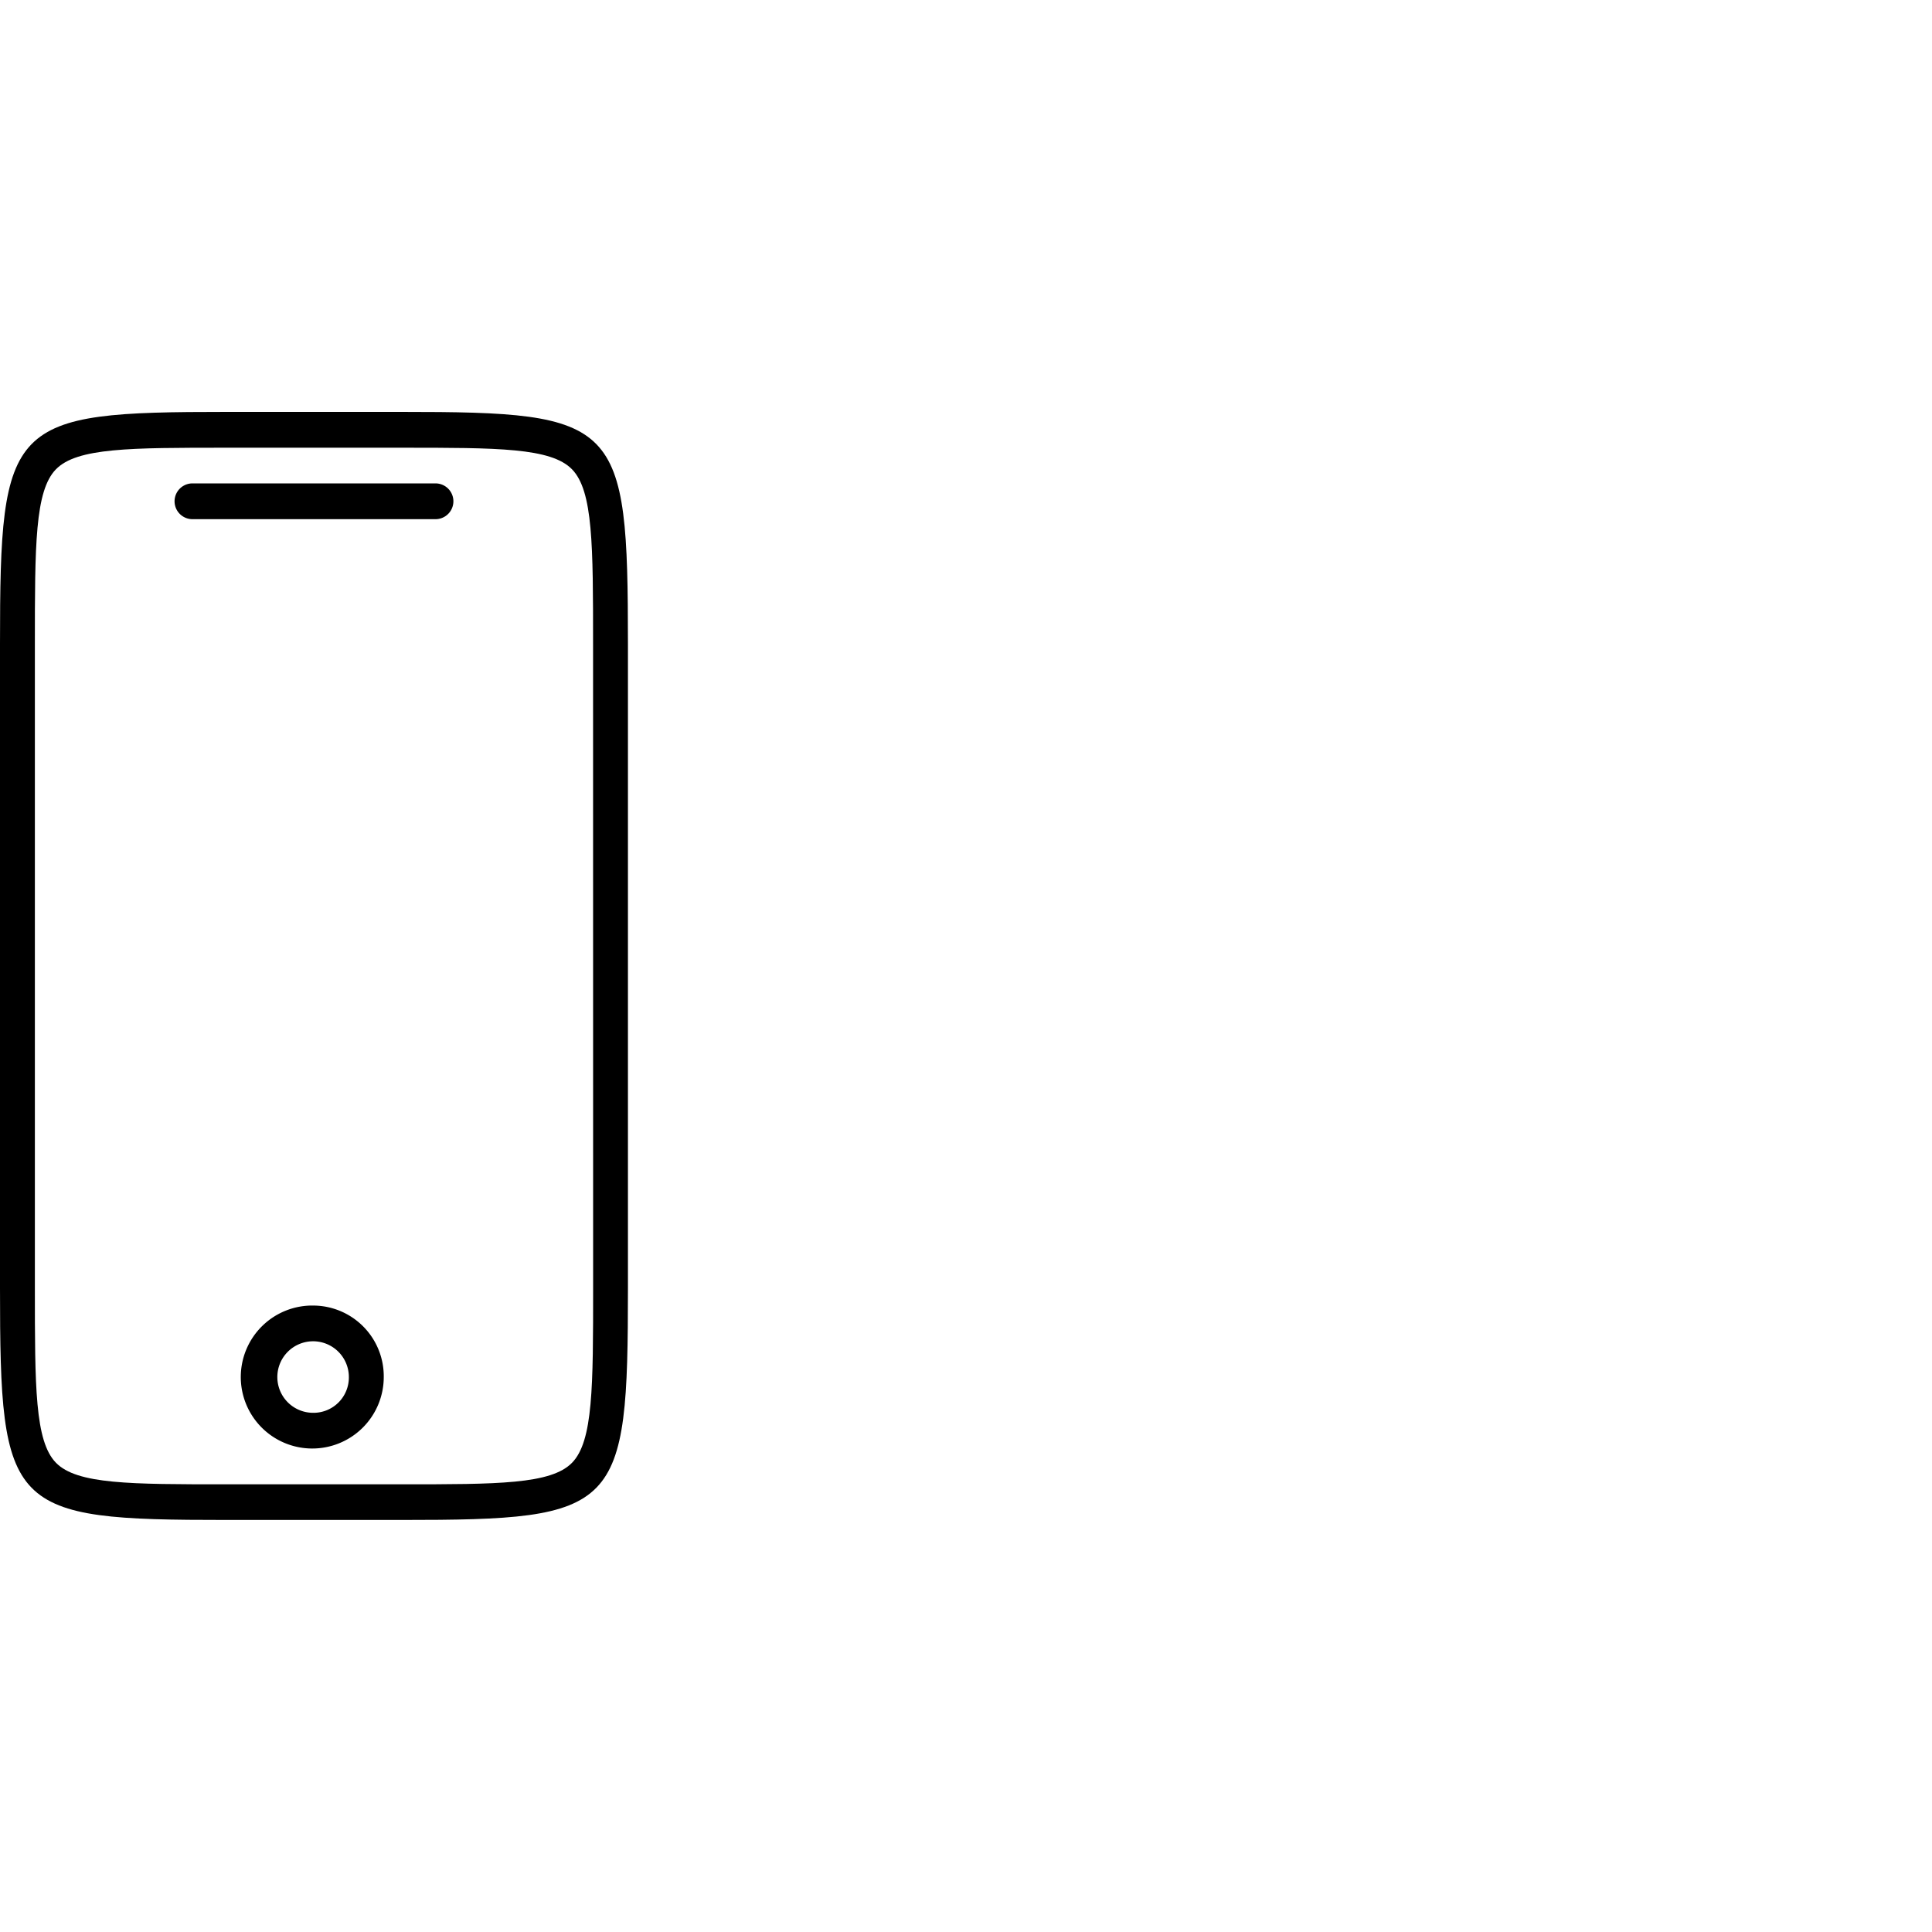 <svg xmlns="http://www.w3.org/2000/svg" xmlns:xlink="http://www.w3.org/1999/xlink" width="100" height="100" viewBox="0 0 100 100">
  <defs>
    <clipPath id="clip-Mobility">
      <rect width="100" height="100"/>
    </clipPath>
  </defs>
  <g id="Mobility" clip-path="url(#clip-Mobility)">
    <g id="Group_135101" data-name="Group 135101" transform="translate(-15 19.32)">
      <path id="Path_156455" data-name="Path 156455" d="M35.765,2H26.737C15.439,2,15,2.449,15,14.027v33.3c0,11.577.439,12.026,11.737,12.026h9.028c11.3,0,11.737-.449,11.737-12.027v-33.3C47.5,2.449,47.064,2,35.765,2ZM45.7,47.331c0,5.121,0,7.943-1.09,9.06s-3.844,1.117-8.842,1.117H26.737c-5,0-7.752,0-8.842-1.117s-1.09-3.939-1.09-9.06v-33.3c0-5.121,0-7.943,1.09-9.06s3.844-1.117,8.842-1.117h9.028c5,0,7.752,0,8.842,1.117s1.09,3.939,1.09,9.06Z"/>
      <path id="Path_156456" data-name="Path 156456" d="M37.987,5.871H25.347a.926.926,0,0,0,0,1.851H37.988a.926.926,0,0,0,0-1.851Zm-6.32,42.555a3.7,3.7,0,1,0,3.612,3.7A3.661,3.661,0,0,0,31.667,48.426Zm0,5.55a1.851,1.851,0,1,1,1.806-1.85A1.83,1.83,0,0,1,31.667,53.977Z" transform="translate(-0.416 -0.17)"/>
    </g>
  </g>
</svg>
